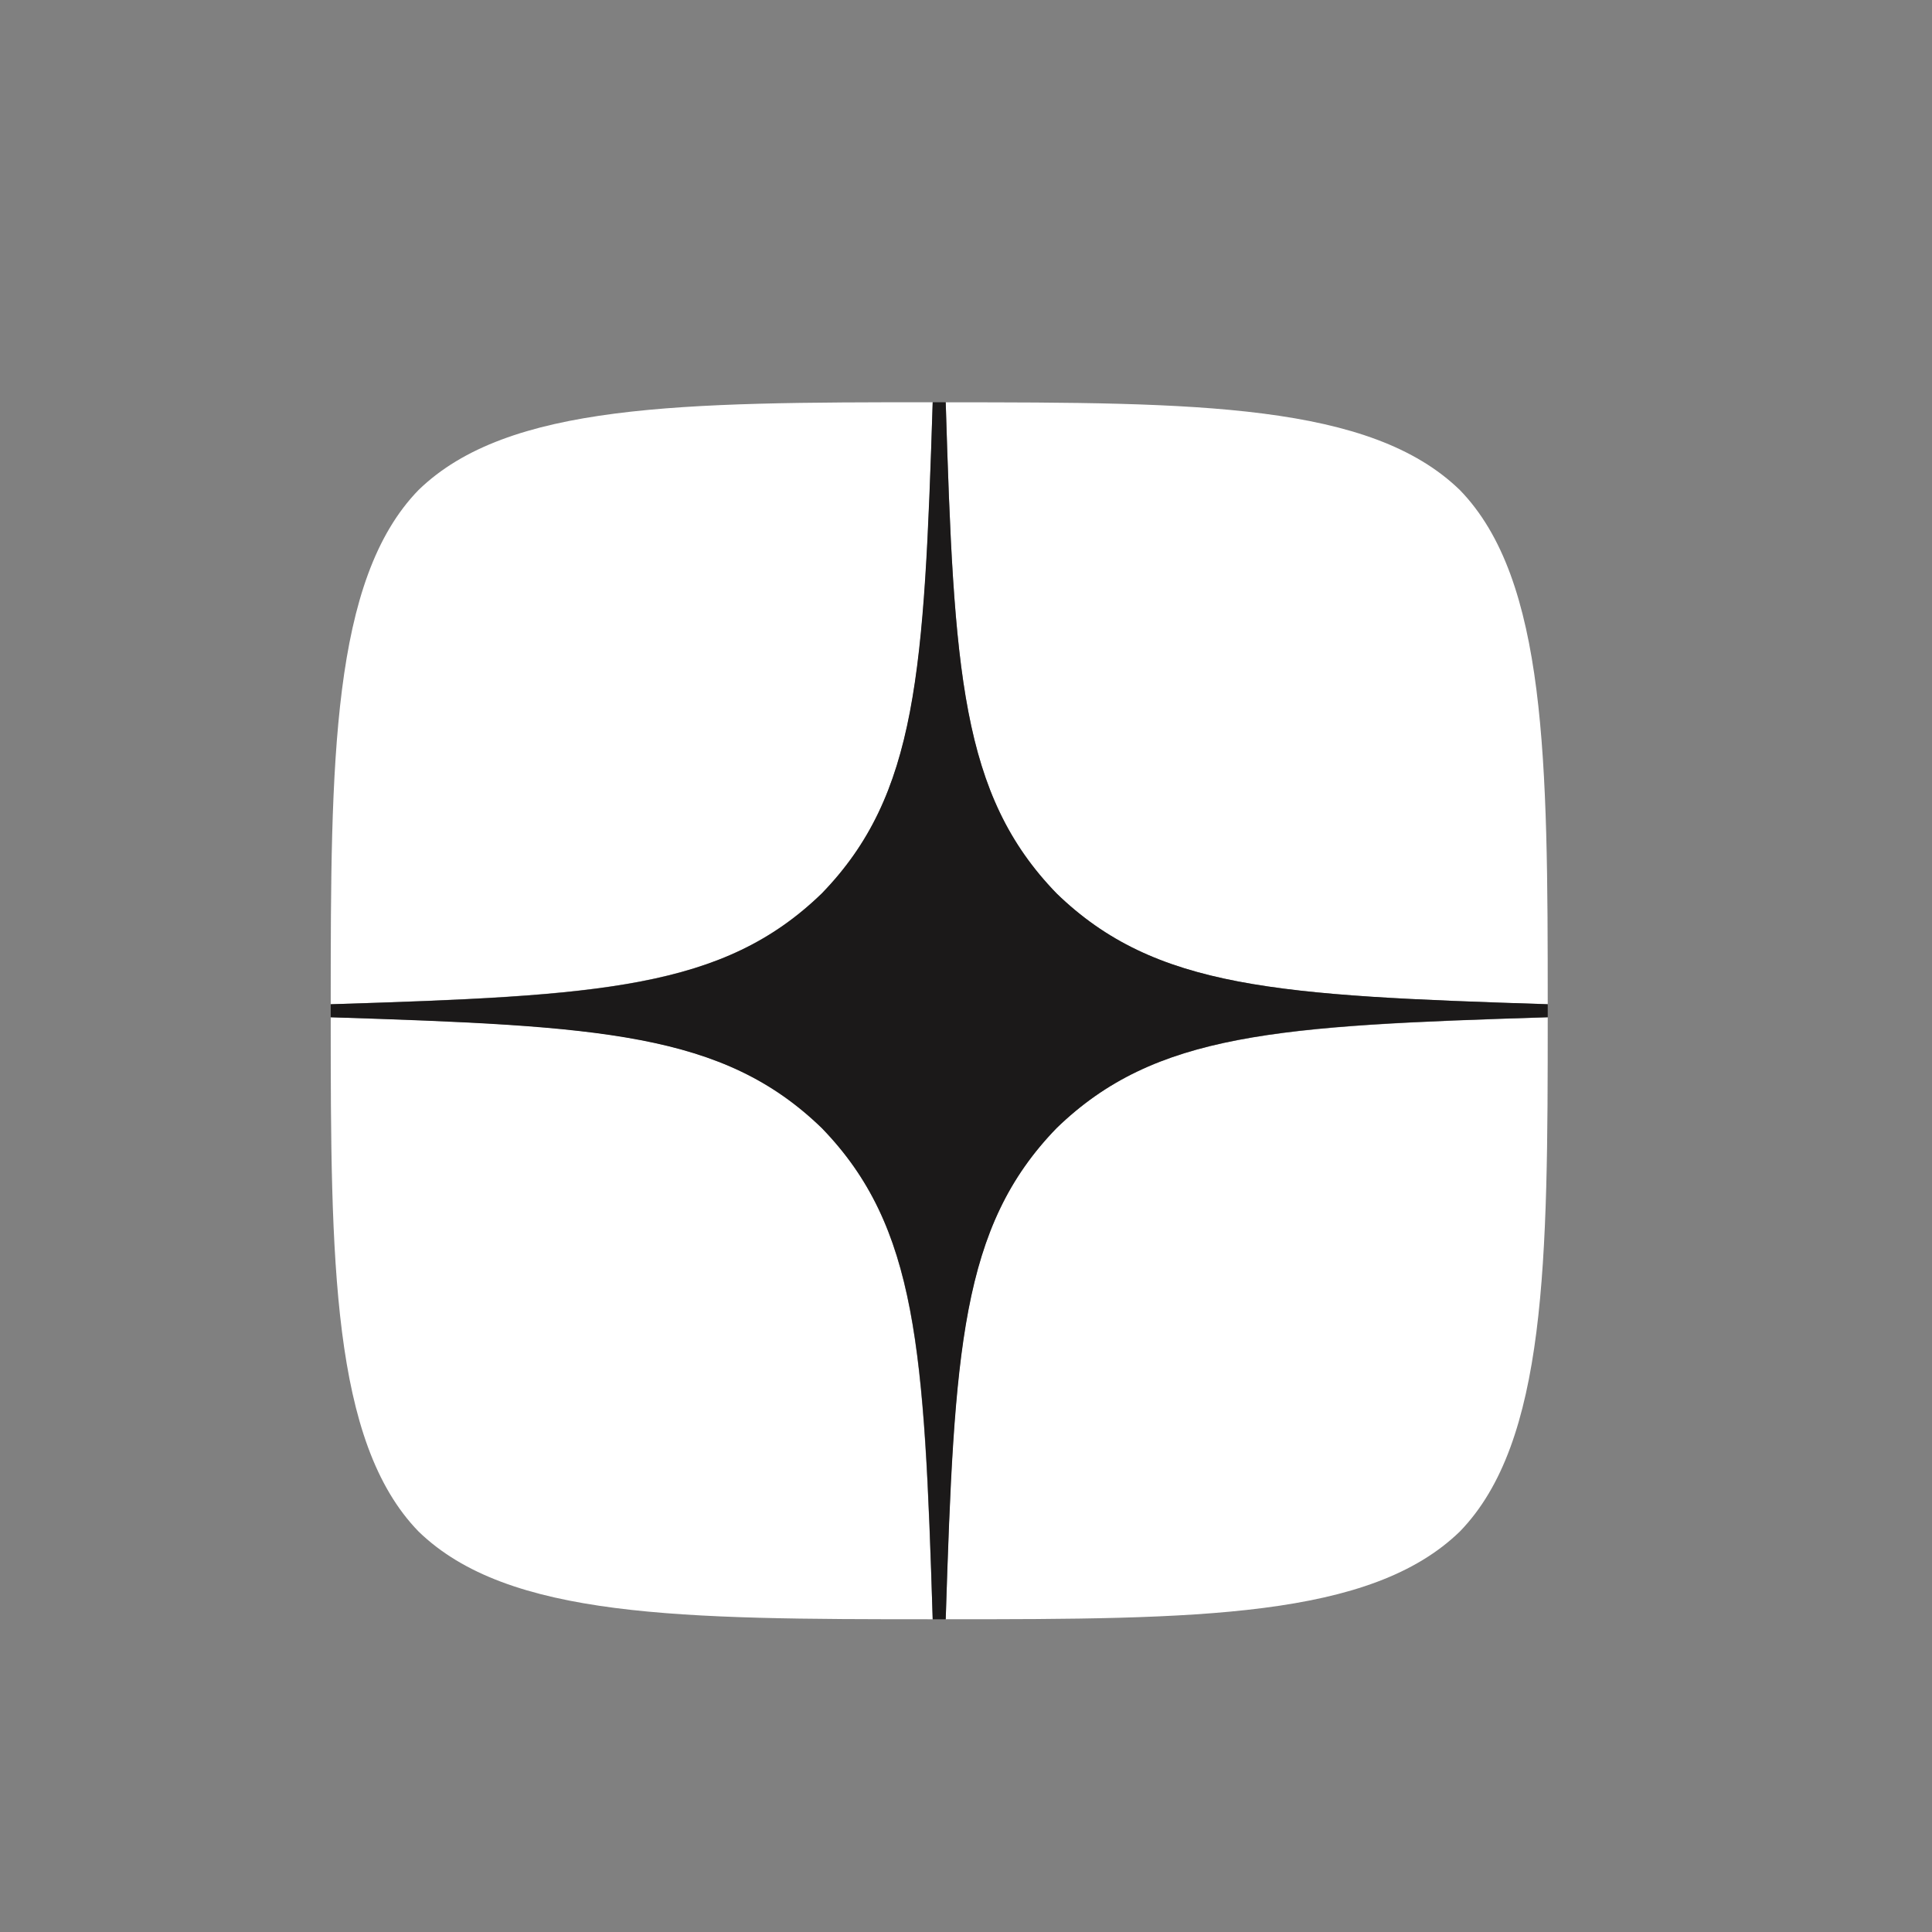 <?xml version="1.0" encoding="UTF-8"?> <svg xmlns="http://www.w3.org/2000/svg" width="50" height="50" fill="none"><rect width="100%" height="100%" fill="#808080" stroke="none"/><g clip-path="url(#a)"><path fill="#fff" d="M27.344 29.195c-2.475 2.554-2.655 5.737-2.869 12.711 6.502 0 10.99-.022 13.307-2.272 2.25-2.317 2.273-7.02 2.273-13.307-6.974.225-10.158.394-12.711 2.868M8.559 26.327c0 6.288.022 10.99 2.272 13.307 2.317 2.25 6.805 2.272 13.307 2.272-.225-6.974-.394-10.157-2.869-12.71-2.553-2.475-5.736-2.655-12.71-2.87M24.138 10.41c-6.49 0-10.99.023-13.307 2.272C8.58 15 8.559 19.702 8.559 25.99c6.974-.225 10.157-.394 12.71-2.869 2.475-2.553 2.655-5.737 2.869-12.71m3.206 12.711c-2.475-2.553-2.655-5.737-2.869-12.71 6.502 0 10.99.022 13.307 2.271 2.25 2.318 2.273 7.02 2.273 13.308-6.974-.225-10.158-.394-12.711-2.869"></path><path fill="#1B1919" d="M40.055 26.327v-.338c-6.974-.224-10.158-.393-12.711-2.868-2.475-2.553-2.655-5.737-2.869-12.71h-.337c-.225 6.973-.394 10.157-2.869 12.71-2.553 2.475-5.736 2.655-12.71 2.869v.337c6.974.225 10.157.394 12.71 2.868 2.475 2.554 2.655 5.737 2.869 12.711h.337c.225-6.974.394-10.157 2.869-12.71 2.553-2.475 5.737-2.655 12.71-2.87"></path></g><defs><clipPath id="a"><path fill="#fff" d="M8.559 10.41h31.496v31.496H8.559z"></path></clipPath></defs></svg> 